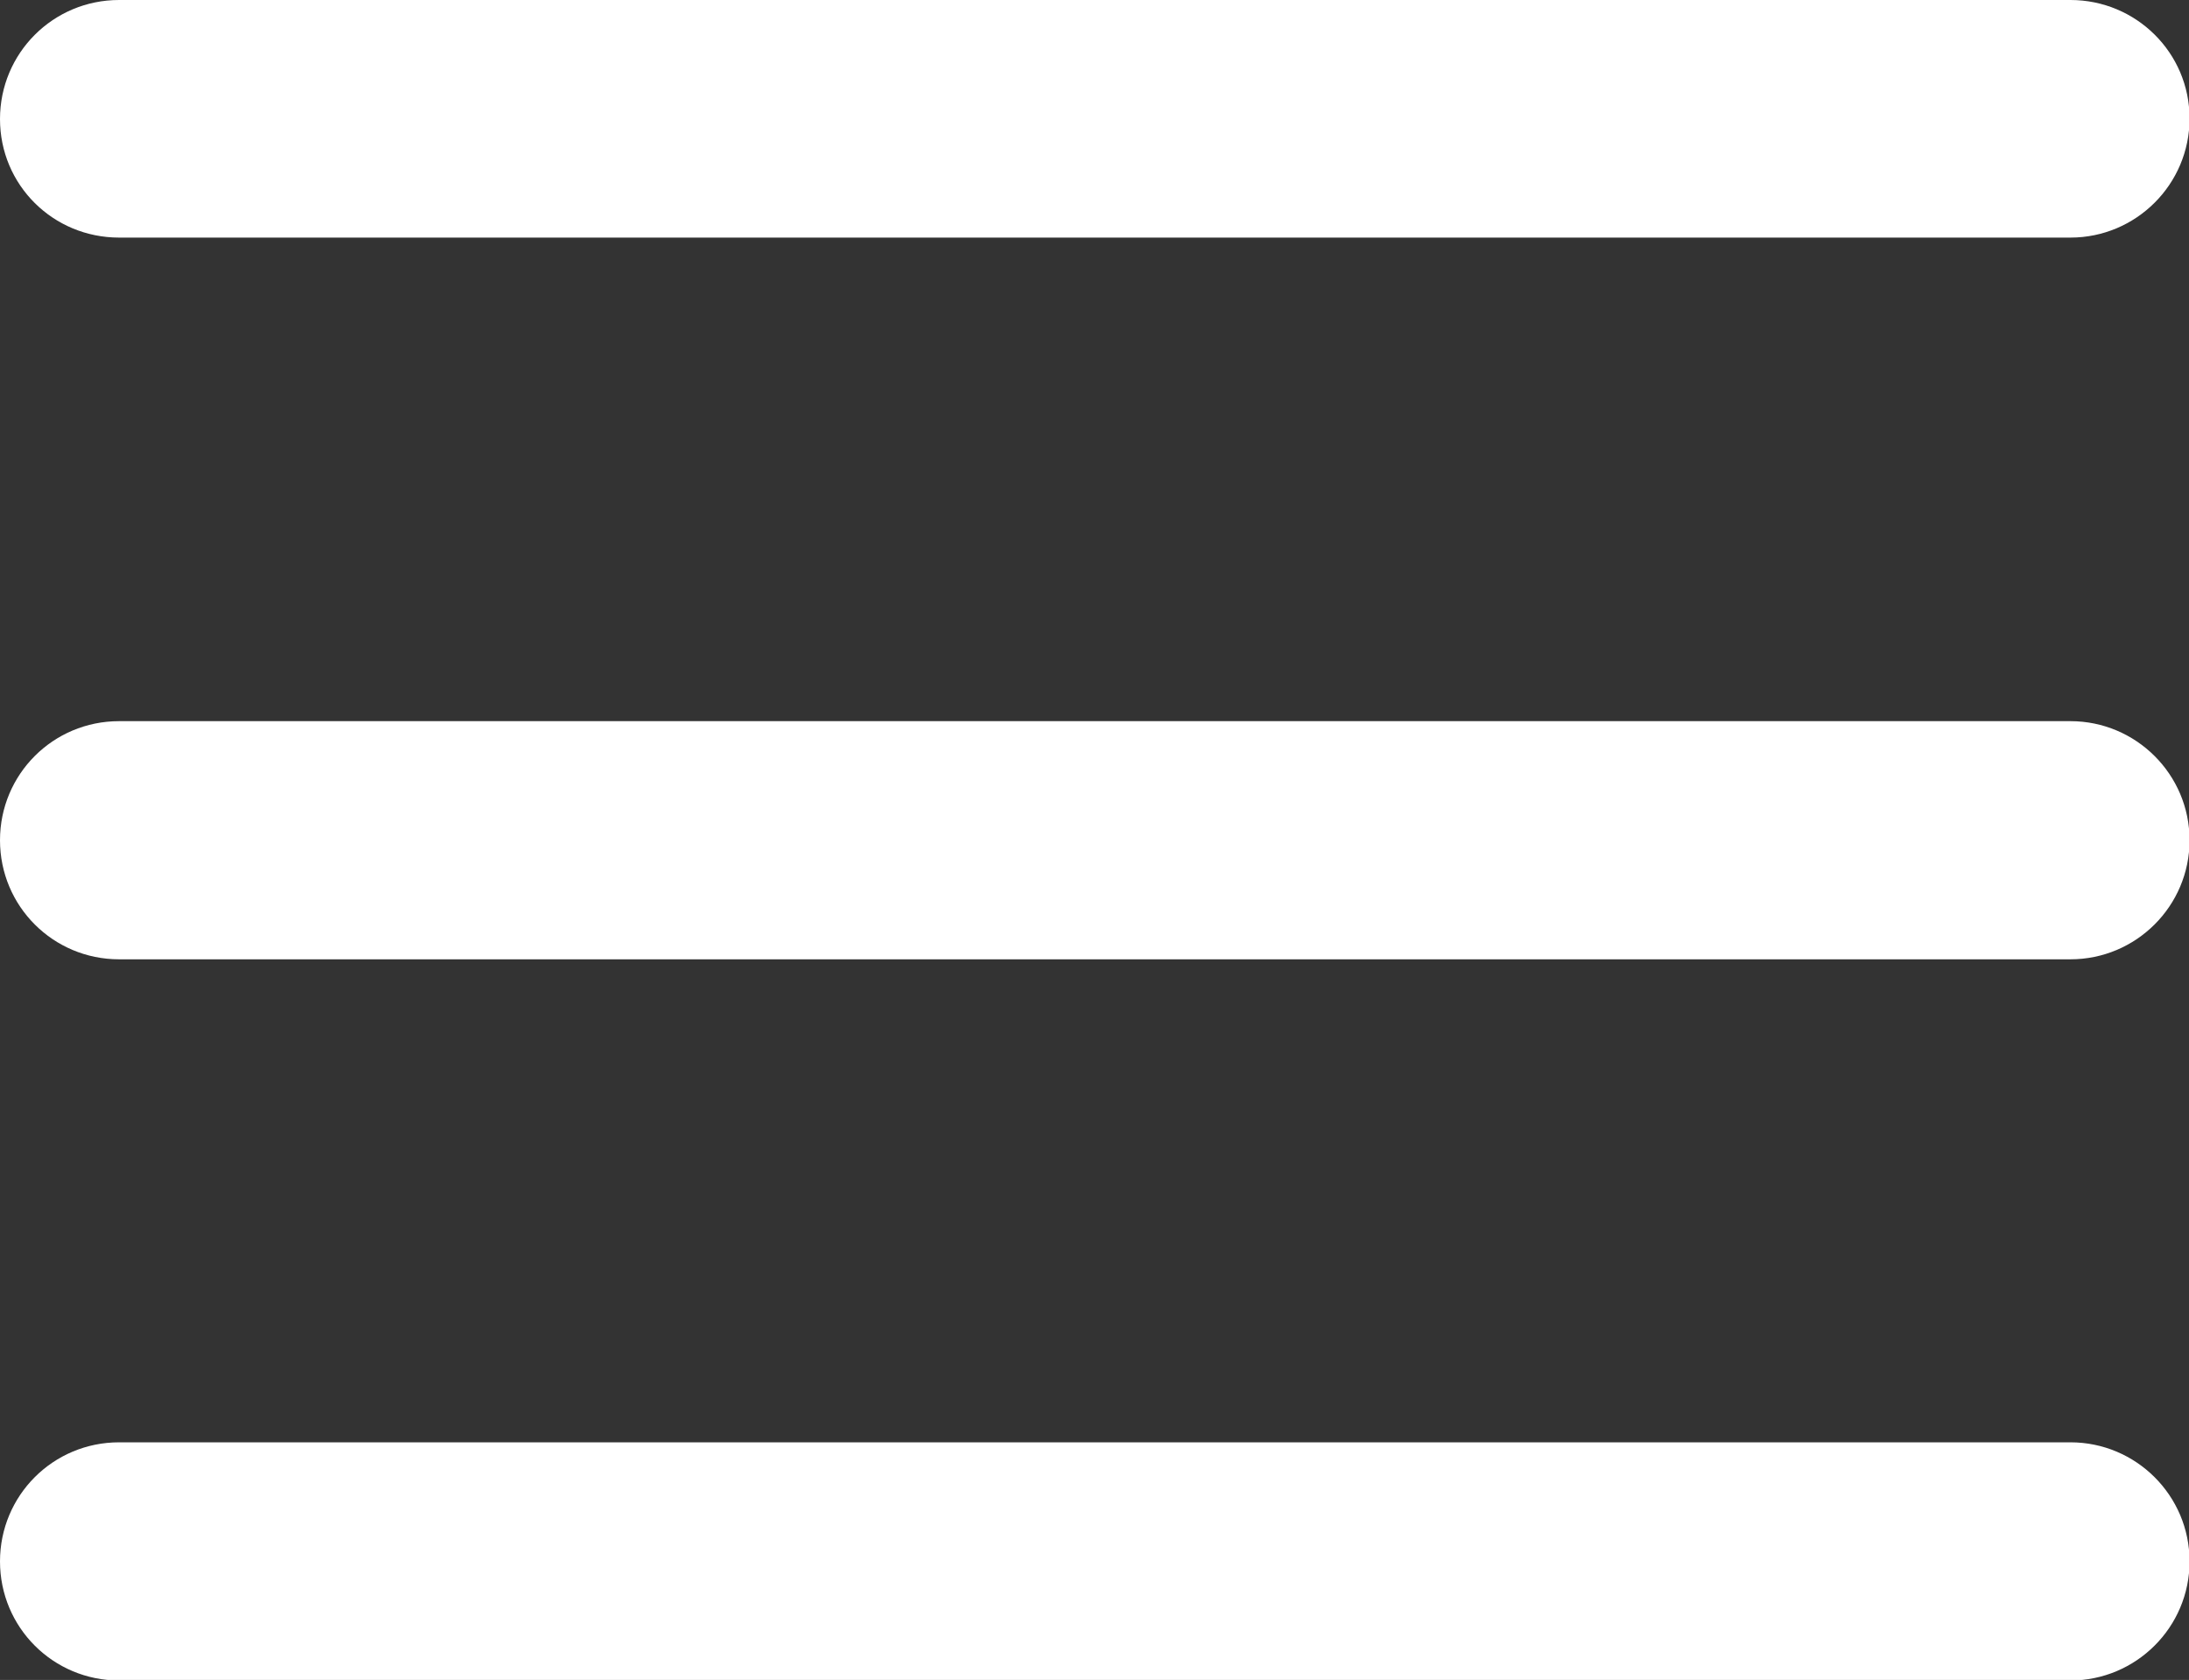 <?xml version="1.0" encoding="utf-8"?>
<!-- Generator: Adobe Illustrator 26.5.0, SVG Export Plug-In . SVG Version: 6.00 Build 0)  -->
<svg version="1.1" id="Layer_1" xmlns="http://www.w3.org/2000/svg" xmlns:xlink="http://www.w3.org/1999/xlink" x="0px" y="0px"
	 viewBox="0 0 391.5 300.5" style="enable-background:new 0 0 391.5 300.5;" xml:space="preserve">
<rect x="0" y="0" width="391.5" height="300.5" fill="#333333" stroke="none"/>
<style type="text/css">
	.st0{fill:#FFFFFF;}
</style>
<g>
	<path class="st0" d="M21.3,42.5h349c11.7,0,21.3-9.5,21.3-21.3S382,0,370.3,0h-349C9.5,0,0,9.5,0,21.3S9.5,42.5,21.3,42.5z"/>
	<path class="st0" d="M370.3,129h-349C9.5,129,0,138.5,0,150.3s9.5,21.3,21.3,21.3h349c11.7,0,21.3-9.5,21.3-21.3S382,129,370.3,129
		z"/>
	<path class="st0" d="M370.3,258h-349C9.5,258,0,267.5,0,279.3s9.5,21.3,21.3,21.3h349c11.7,0,21.3-9.5,21.3-21.3S382,258,370.3,258
		z"/>
</g>
</svg>
